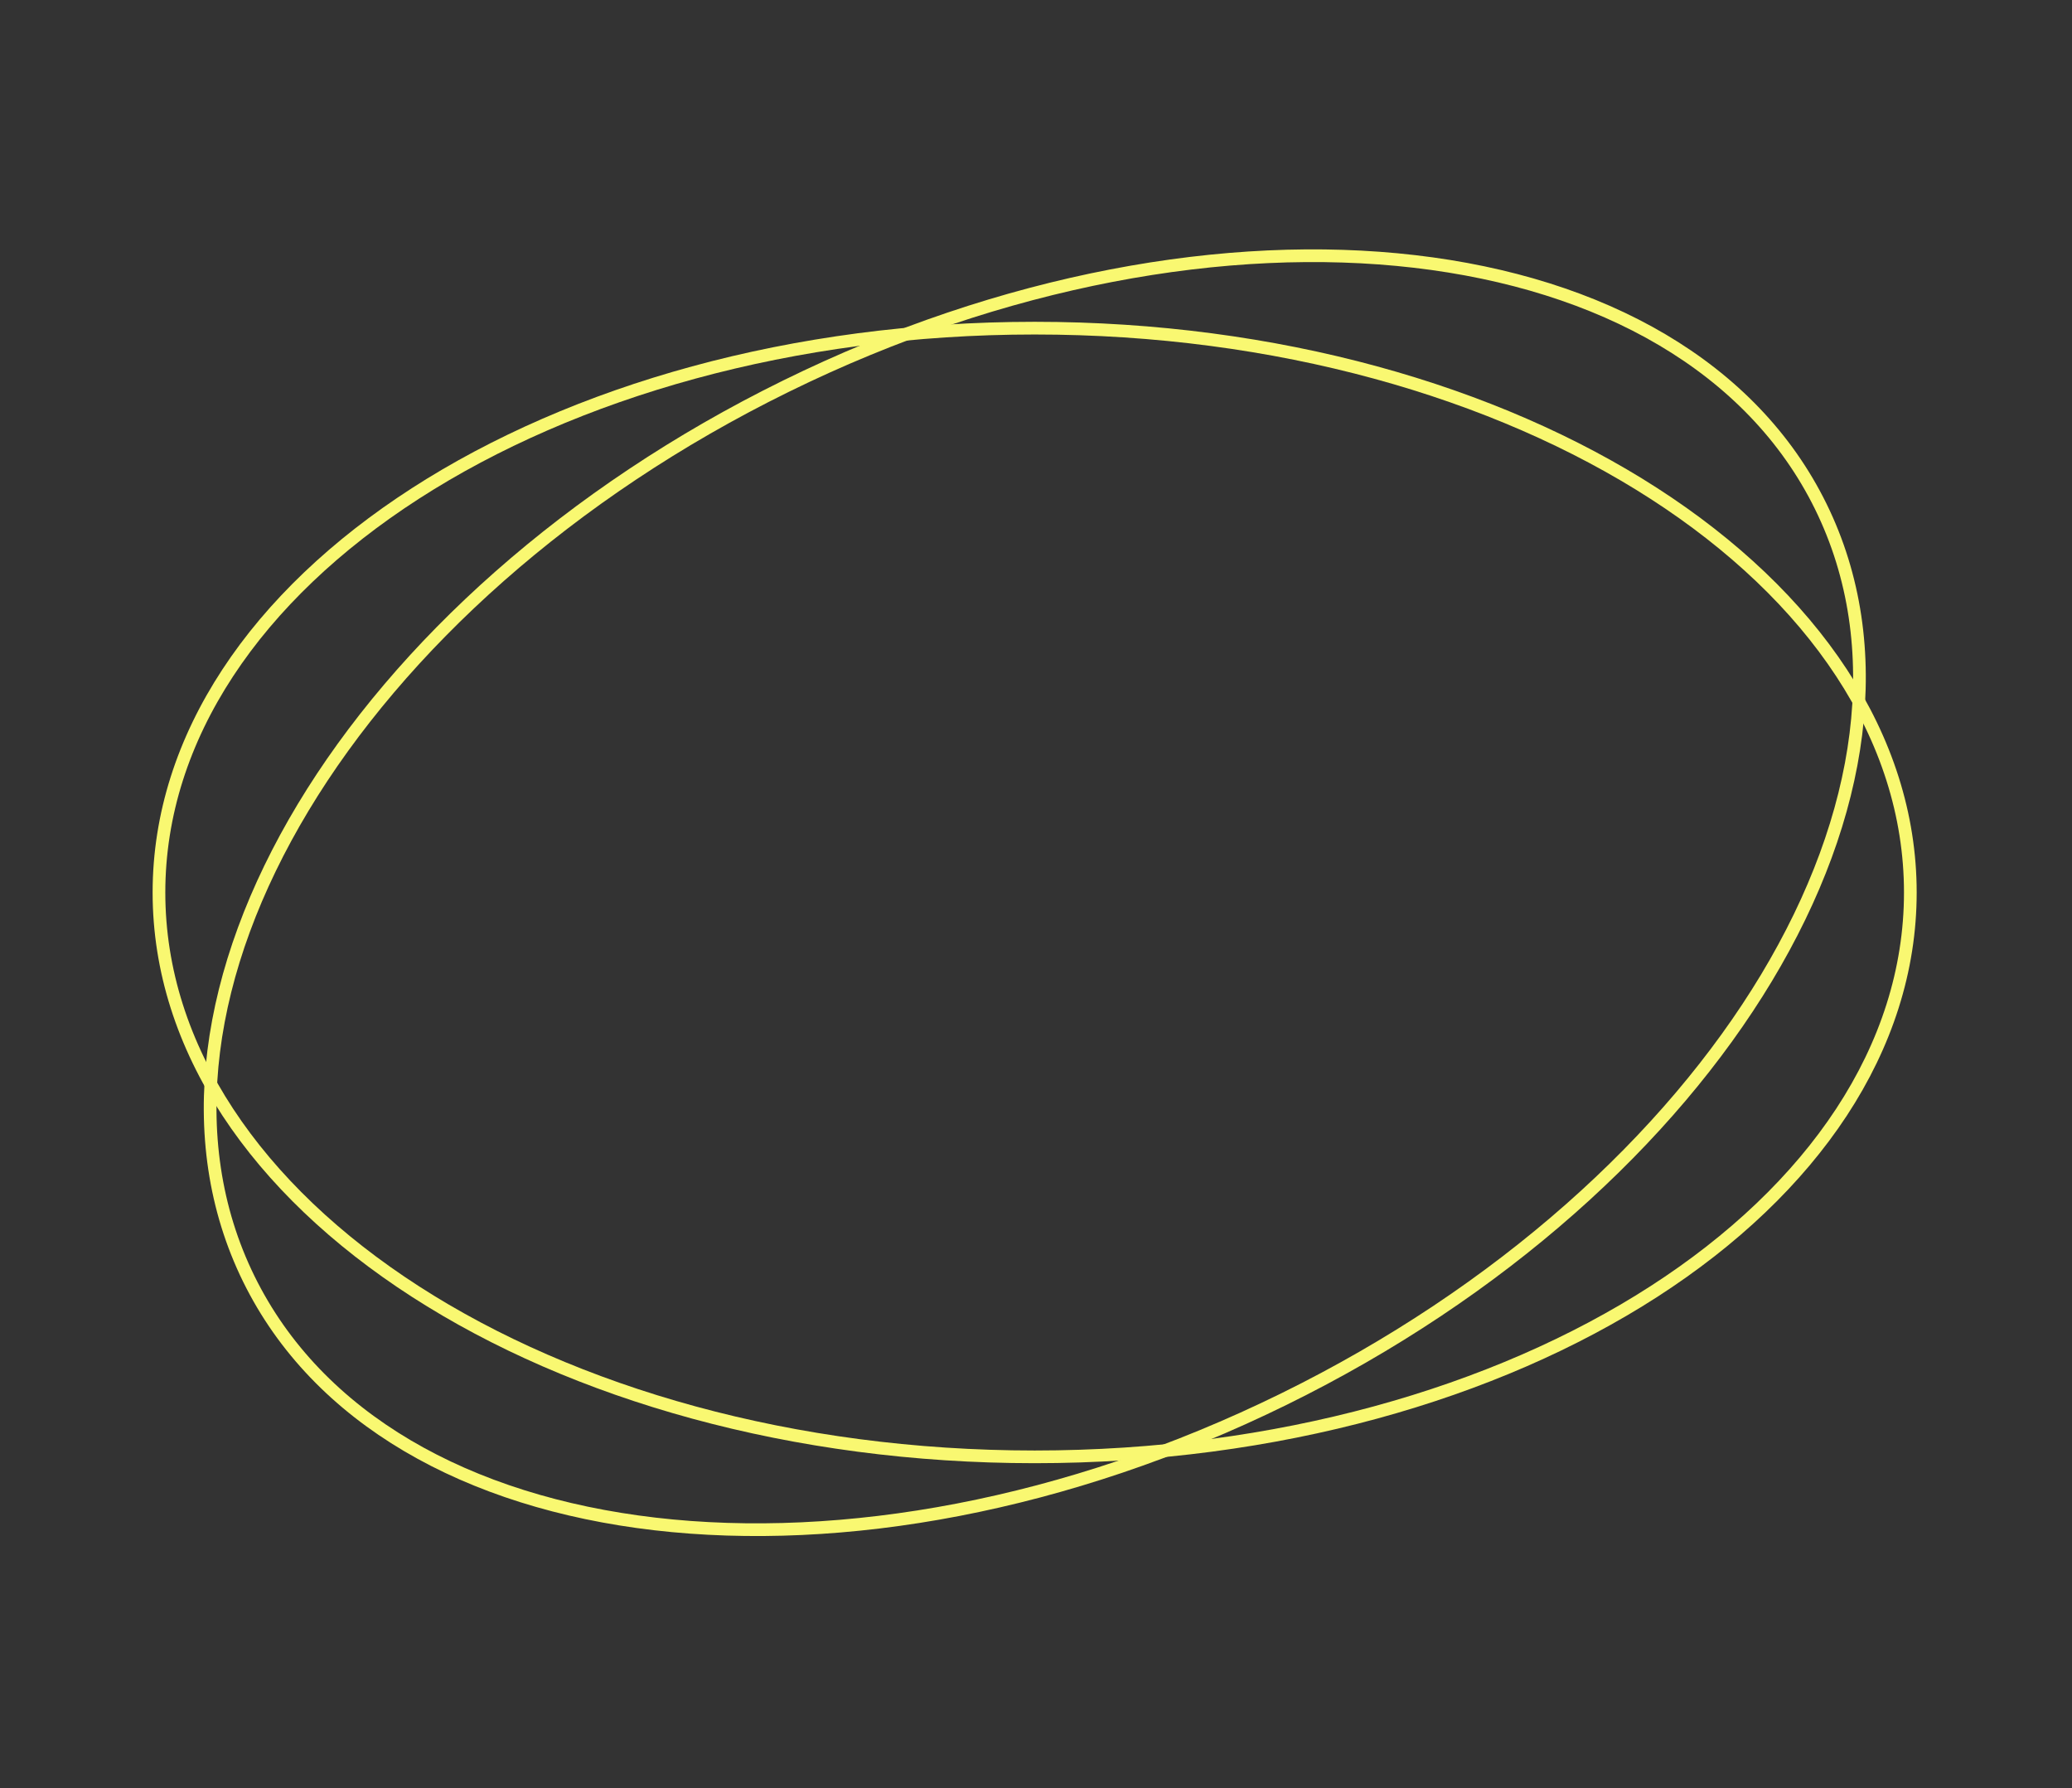 <svg xmlns="http://www.w3.org/2000/svg" width="591" height="510" viewBox="0 0 591 510" fill="none"><rect x="0" y="0" width="591" height="510" fill="#333333" stroke="none"/><path d="M295.115 415.474C433.06 415.474 544.887 343.416 544.887 254.529C544.887 165.641 433.06 93.584 295.115 93.584C157.169 93.584 45.342 165.641 45.342 254.529C45.342 343.416 157.169 415.474 295.115 415.474Z" stroke="#F9F871" stroke-width="3.621" stroke-miterlimit="10"></path><path d="M366.117 399.053C489.938 338.233 558.543 224.25 519.353 144.464C480.162 64.679 348.016 49.305 224.196 110.125C100.376 170.945 31.77 284.928 70.961 364.714C110.151 444.499 242.297 459.874 366.117 399.053Z" stroke="#F9F871" stroke-width="3.621" stroke-miterlimit="10"></path></svg>